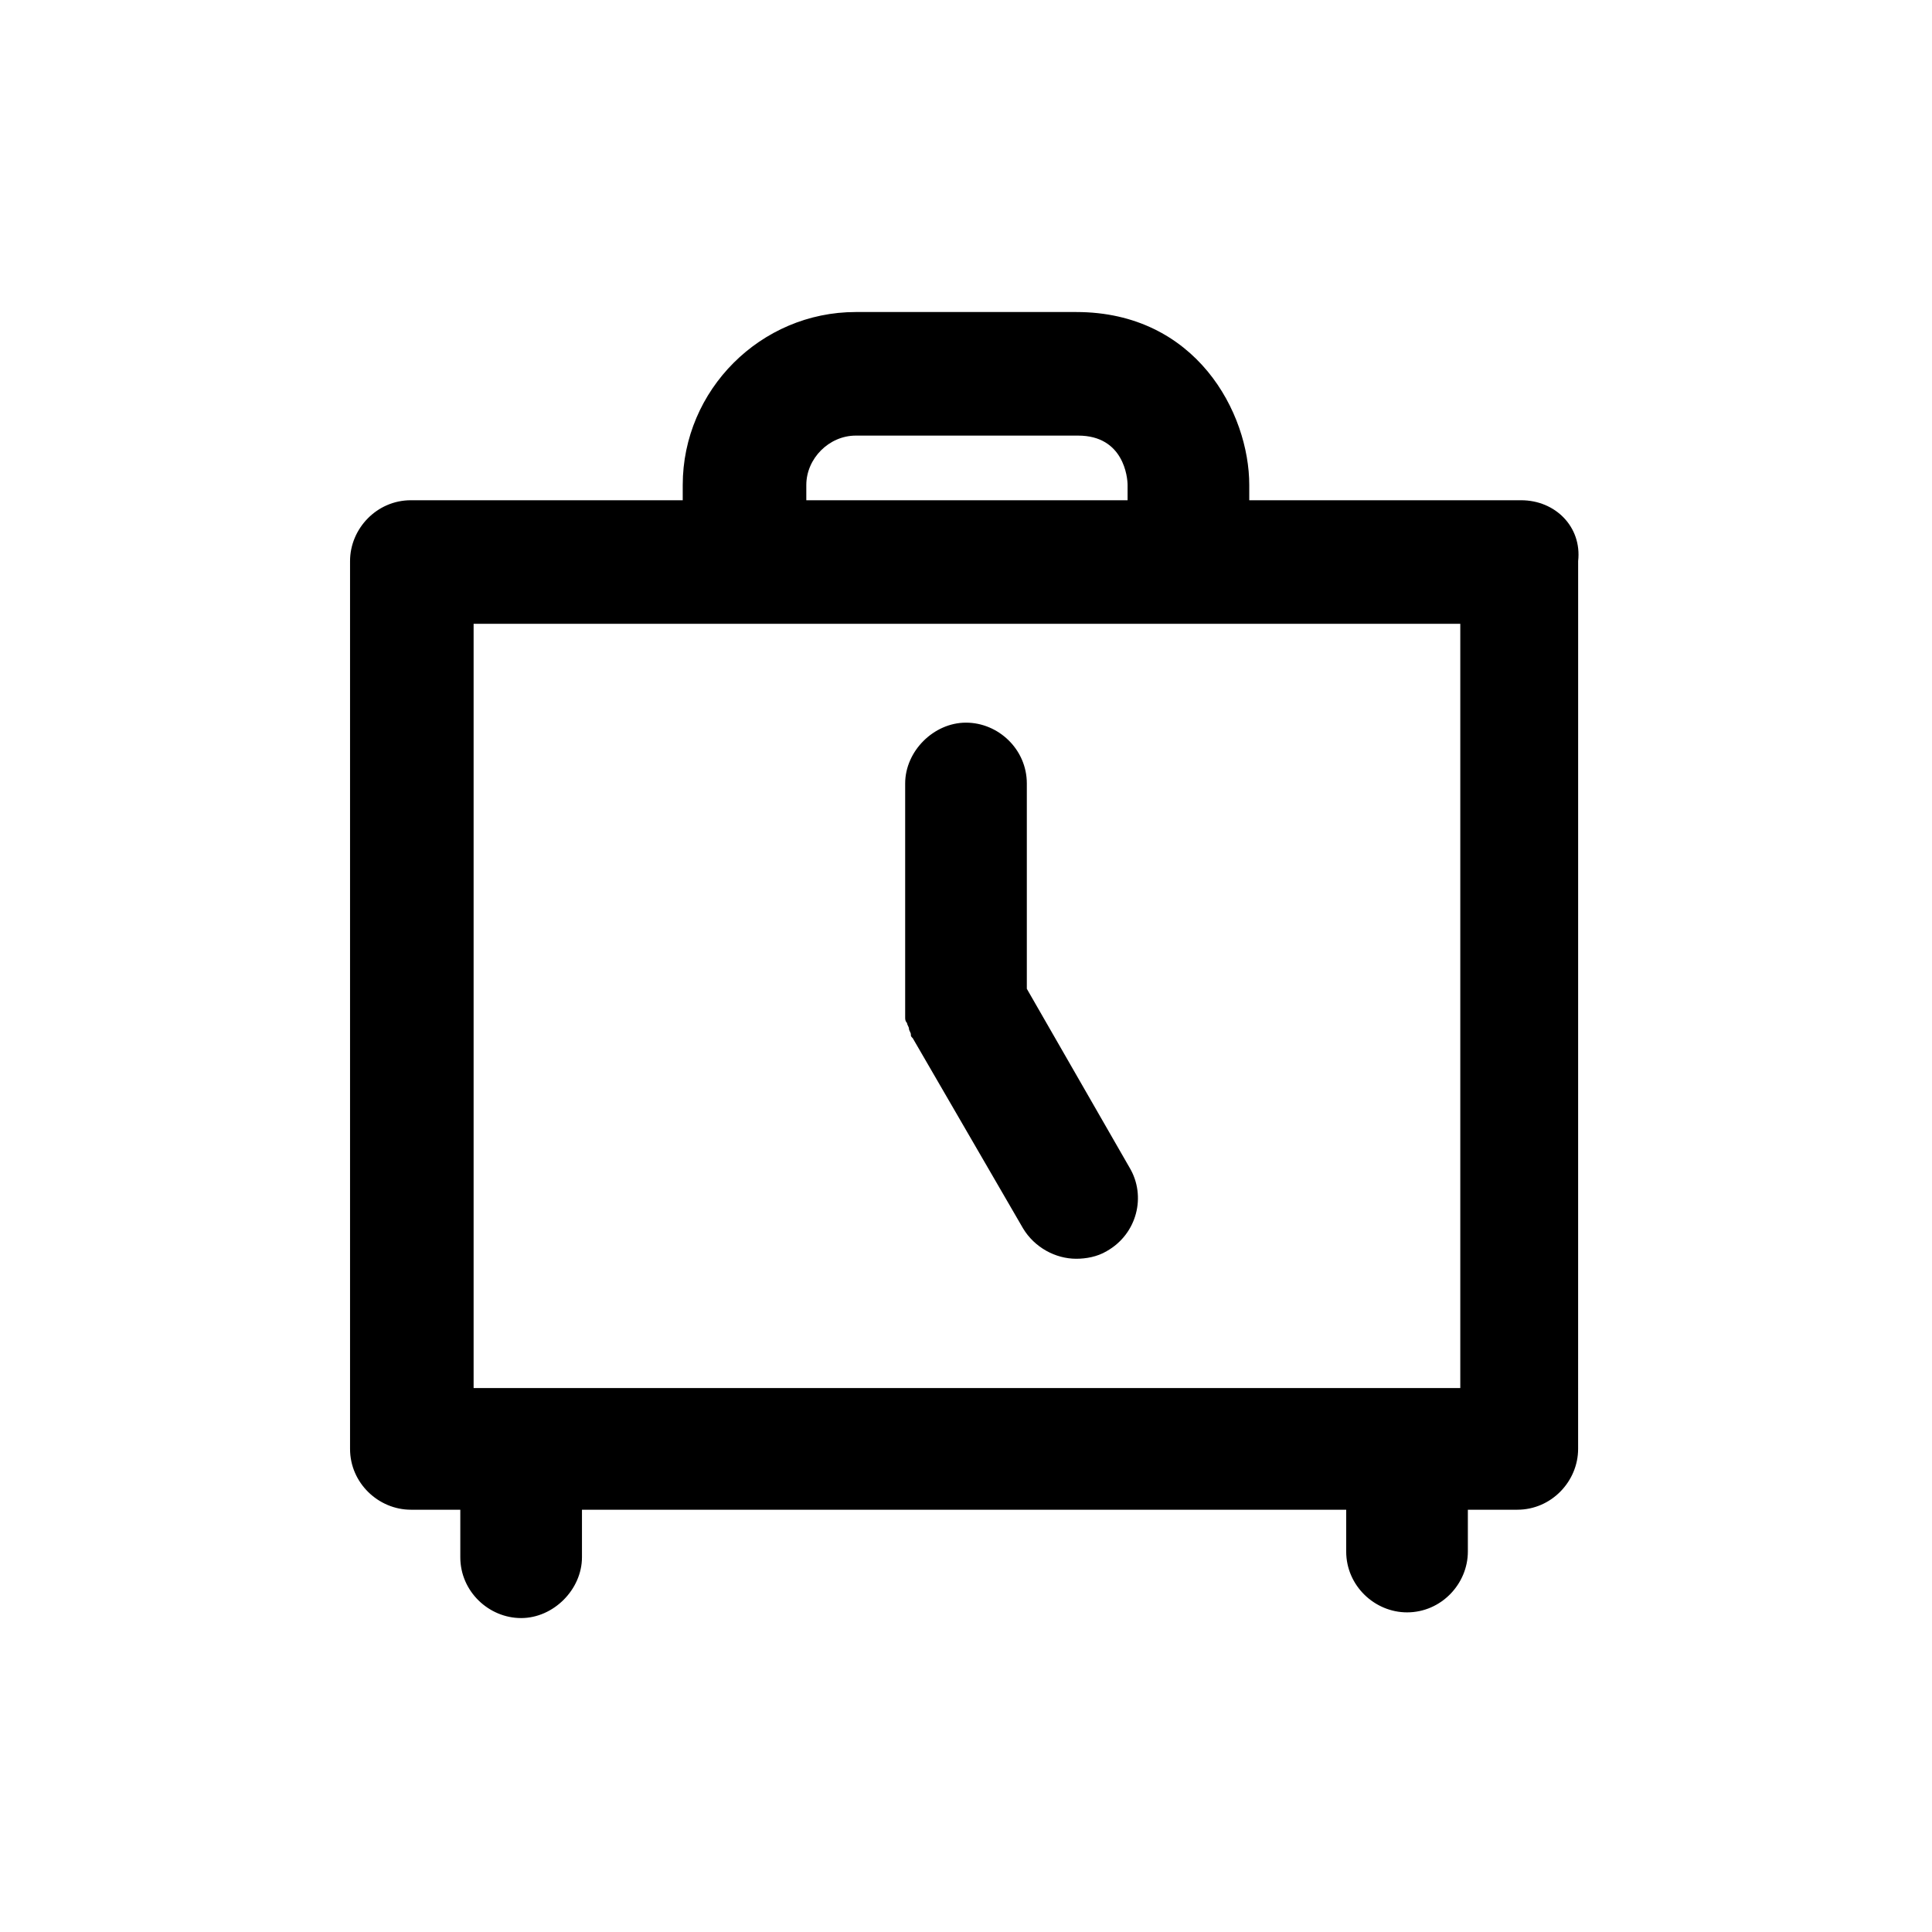 <?xml version="1.0" encoding="UTF-8"?>
<!-- Uploaded to: ICON Repo, www.iconrepo.com, Generator: ICON Repo Mixer Tools -->
<svg fill="#000000" width="800px" height="800px" version="1.1" viewBox="144 144 512 512" xmlns="http://www.w3.org/2000/svg">
 <g>
  <path d="m416.12 406.04v-54.41c0-9.07-7.559-16.121-16.121-16.121-8.566 0-16.121 7.559-16.121 16.121v58.945 1.008 2.016c0 0.504 0 1.008 0.504 1.512 0 0.504 0.504 1.008 0.504 1.512s0.504 1.008 0.504 1.512c0 0.504 0 0.504 0.504 1.008l29.219 50.379c3.023 5.039 8.566 8.062 14.105 8.062 2.519 0 5.543-0.504 8.062-2.016 8.062-4.535 10.578-14.609 6.047-22.168z"/>
  <path d="m547.11 276.57h-72.043v-4.031c0-19.145-14.105-45.848-45.848-45.848h-58.441c-25.191 0-45.848 20.656-45.848 45.848v4.031h-72.043c-9.07 0-16.121 7.559-16.121 16.121v235.28c0 9.07 7.559 16.121 16.121 16.121h13.098v12.594c0 9.07 7.559 16.121 16.121 16.121 8.566 0 16.121-7.559 16.121-16.121v-12.594h202.53v11.082c0 9.07 7.559 16.121 16.121 16.121 9.07 0 16.121-7.559 16.121-16.121v-11.082h13.098c9.07 0 16.121-7.559 16.121-16.121l0.008-235.28c1.008-9.07-6.047-16.121-15.117-16.121zm-189.43-4.031c0-7.055 6.047-13.098 13.098-13.098h58.945c12.09 0 13.098 11.082 13.098 13.098v4.031h-85.141zm-88.168 36.777h261.48v202.53h-261.48z"/>
 </g>
</svg>
